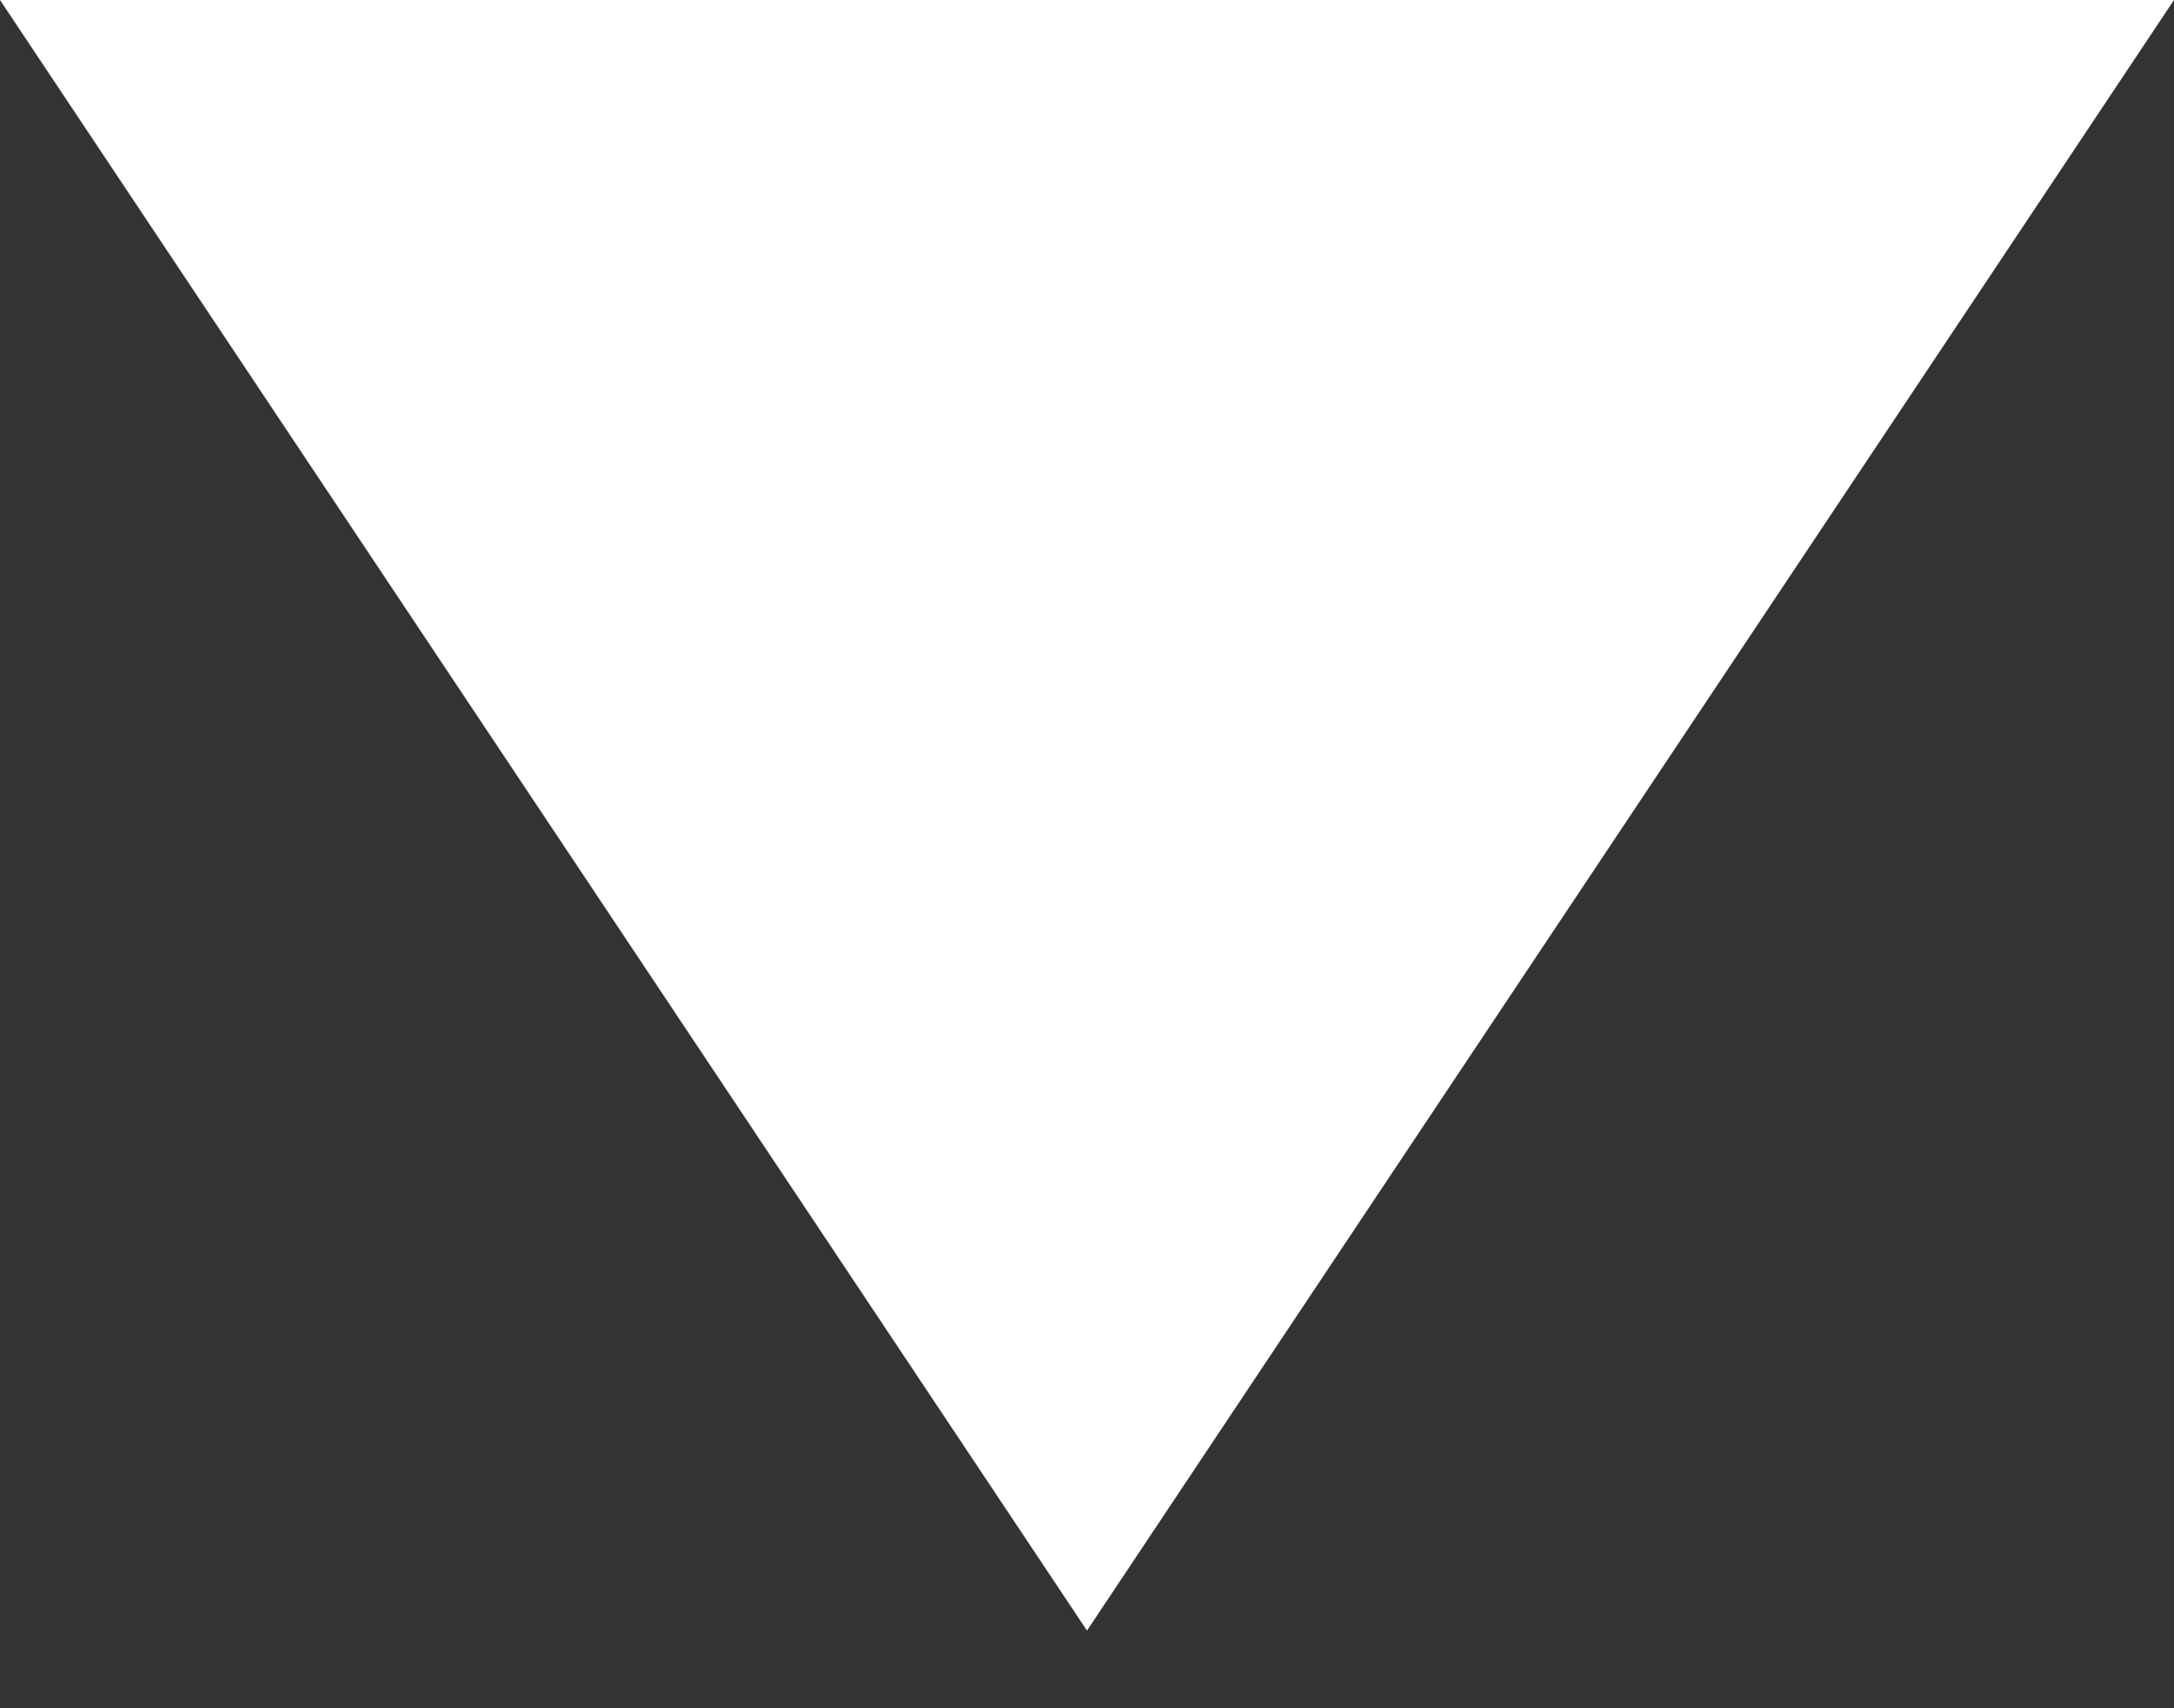 <svg width="14" height="11" viewBox="0 0 14 11" fill="none" xmlns="http://www.w3.org/2000/svg">
<rect x="0" y="0" width="14" height="11" fill="#333333" stroke="none"/>
<path id="Vector 2" d="M7 10.5L0 0H14L7 10.5Z" fill="white"/>
</svg>
